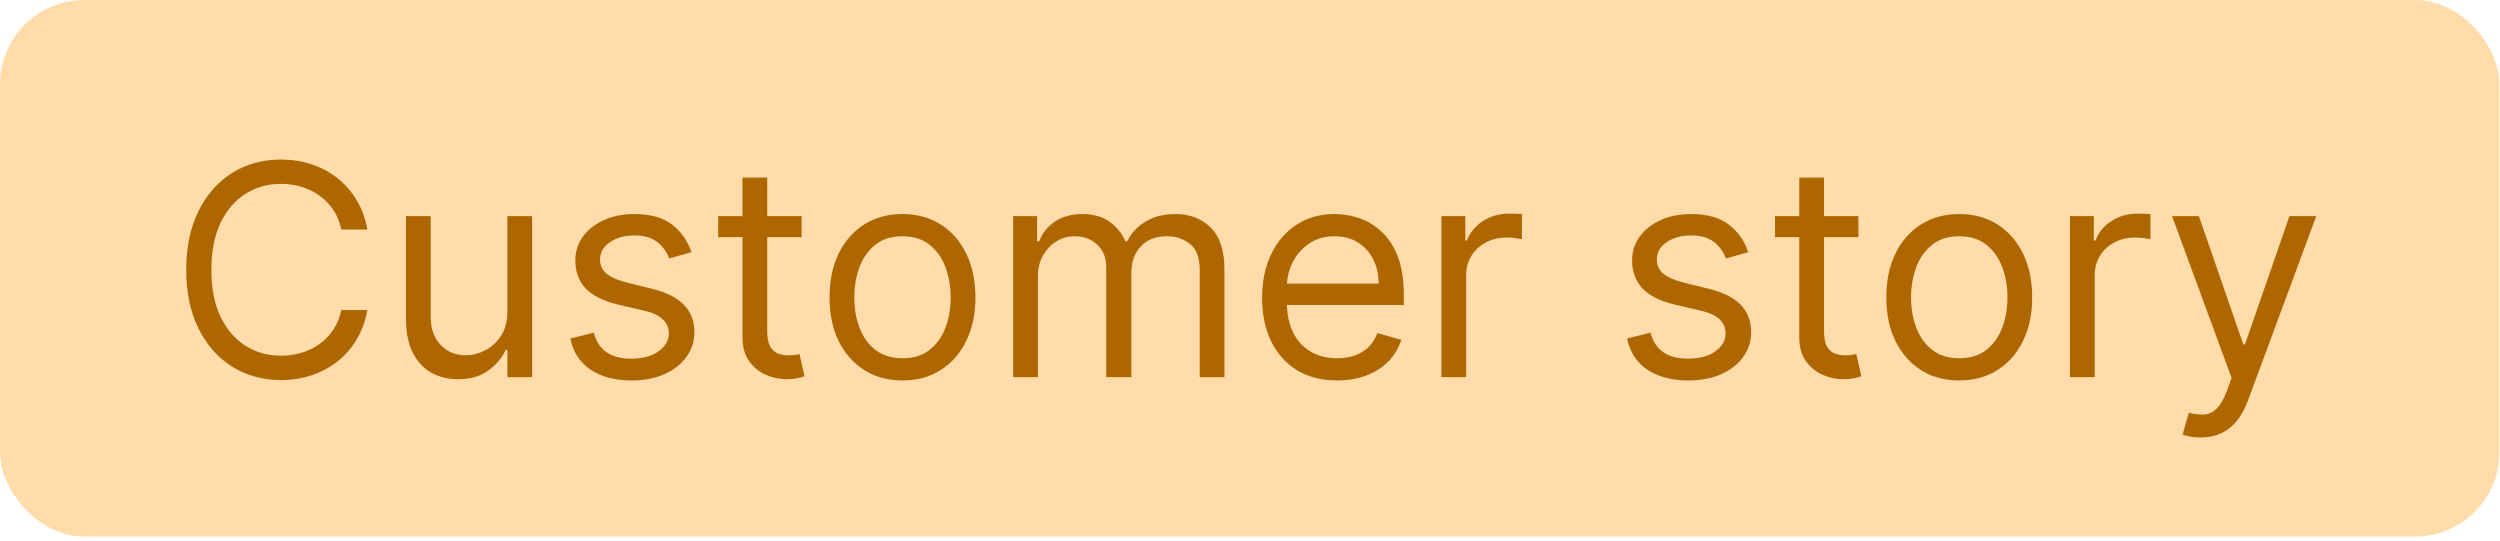 <svg width="333" height="72" viewBox="0 0 333 72" fill="none" xmlns="http://www.w3.org/2000/svg">
<rect width="332.923" height="71.462" rx="11.231" fill="#FFDCA9"/>
<path d="M48.927 30.577H45.465C45.26 29.581 44.902 28.706 44.39 27.952C43.888 27.199 43.273 26.566 42.547 26.054C41.831 25.533 41.035 25.142 40.161 24.881C39.286 24.621 38.374 24.491 37.425 24.491C35.694 24.491 34.126 24.928 32.721 25.803C31.325 26.677 30.213 27.966 29.384 29.669C28.566 31.372 28.156 33.461 28.156 35.937C28.156 38.412 28.566 40.501 29.384 42.204C30.213 43.907 31.325 45.196 32.721 46.071C34.126 46.946 35.694 47.383 37.425 47.383C38.374 47.383 39.286 47.253 40.161 46.992C41.035 46.731 41.831 46.345 42.547 45.834C43.273 45.312 43.888 44.675 44.39 43.921C44.902 43.158 45.26 42.283 45.465 41.297H48.927C48.666 42.758 48.191 44.065 47.503 45.219C46.814 46.373 45.958 47.355 44.934 48.165C43.911 48.965 42.761 49.574 41.487 49.993C40.221 50.412 38.867 50.621 37.425 50.621C34.986 50.621 32.818 50.026 30.92 48.835C29.021 47.644 27.528 45.95 26.439 43.754C25.35 41.557 24.806 38.952 24.806 35.937C24.806 32.922 25.35 30.316 26.439 28.12C27.528 25.924 29.021 24.23 30.92 23.039C32.818 21.848 34.986 21.252 37.425 21.252C38.867 21.252 40.221 21.462 41.487 21.88C42.761 22.299 43.911 22.913 44.934 23.723C45.958 24.523 46.814 25.5 47.503 26.654C48.191 27.799 48.666 29.106 48.927 30.577ZM67.586 41.464V28.79H70.88V50.23H67.586V46.601H67.363C66.86 47.69 66.078 48.616 65.017 49.379C63.957 50.133 62.617 50.51 60.997 50.51C59.657 50.51 58.466 50.217 57.424 49.63C56.382 49.035 55.563 48.141 54.967 46.95C54.372 45.75 54.074 44.237 54.074 42.414V28.79H57.368V42.19C57.368 43.754 57.806 45.001 58.68 45.931C59.564 46.862 60.69 47.327 62.058 47.327C62.877 47.327 63.71 47.118 64.557 46.699C65.413 46.28 66.13 45.638 66.707 44.773C67.293 43.907 67.586 42.804 67.586 41.464ZM92.101 33.592L89.142 34.429C88.956 33.936 88.681 33.457 88.318 32.992C87.965 32.517 87.481 32.126 86.866 31.819C86.252 31.512 85.466 31.358 84.507 31.358C83.195 31.358 82.102 31.661 81.227 32.266C80.362 32.861 79.929 33.62 79.929 34.541C79.929 35.36 80.227 36.007 80.822 36.481C81.418 36.956 82.348 37.351 83.614 37.668L86.797 38.449C88.714 38.915 90.142 39.627 91.082 40.585C92.022 41.534 92.492 42.758 92.492 44.256C92.492 45.484 92.138 46.583 91.431 47.55C90.733 48.518 89.756 49.281 88.499 49.84C87.243 50.398 85.782 50.677 84.117 50.677C81.93 50.677 80.12 50.203 78.687 49.253C77.254 48.304 76.346 46.918 75.965 45.094L79.091 44.312C79.389 45.466 79.952 46.331 80.78 46.908C81.618 47.485 82.711 47.774 84.061 47.774C85.596 47.774 86.815 47.448 87.718 46.797C88.63 46.136 89.086 45.345 89.086 44.424C89.086 43.679 88.825 43.056 88.304 42.553C87.783 42.041 86.983 41.66 85.903 41.409L82.33 40.571C80.366 40.106 78.924 39.385 78.003 38.407C77.091 37.421 76.635 36.188 76.635 34.708C76.635 33.499 76.974 32.428 77.654 31.498C78.342 30.567 79.278 29.837 80.459 29.306C81.65 28.776 83 28.511 84.507 28.511C86.629 28.511 88.295 28.976 89.505 29.907C90.724 30.837 91.589 32.066 92.101 33.592ZM106.775 28.79V31.582H95.664V28.79H106.775ZM98.902 23.653H102.197V44.089C102.197 45.019 102.331 45.717 102.601 46.182C102.88 46.638 103.234 46.946 103.662 47.104C104.1 47.253 104.56 47.327 105.044 47.327C105.407 47.327 105.705 47.308 105.937 47.271C106.17 47.225 106.356 47.188 106.496 47.16L107.166 50.119C106.942 50.203 106.631 50.286 106.231 50.37C105.83 50.463 105.323 50.51 104.709 50.51C103.778 50.51 102.867 50.31 101.973 49.909C101.089 49.509 100.354 48.9 99.768 48.081C99.191 47.262 98.902 46.229 98.902 44.982V23.653ZM120.21 50.677C118.275 50.677 116.576 50.217 115.115 49.295C113.664 48.374 112.528 47.085 111.709 45.429C110.9 43.772 110.495 41.837 110.495 39.622C110.495 37.389 110.9 35.439 111.709 33.773C112.528 32.107 113.664 30.814 115.115 29.893C116.576 28.971 118.275 28.511 120.21 28.511C122.146 28.511 123.839 28.971 125.291 29.893C126.752 30.814 127.887 32.107 128.697 33.773C129.516 35.439 129.925 37.389 129.925 39.622C129.925 41.837 129.516 43.772 128.697 45.429C127.887 47.085 126.752 48.374 125.291 49.295C123.839 50.217 122.146 50.677 120.21 50.677ZM120.21 47.718C121.681 47.718 122.89 47.341 123.839 46.587C124.789 45.834 125.491 44.842 125.947 43.614C126.403 42.386 126.631 41.055 126.631 39.622C126.631 38.189 126.403 36.853 125.947 35.616C125.491 34.378 124.789 33.378 123.839 32.615C122.89 31.852 121.681 31.47 120.21 31.47C118.74 31.47 117.53 31.852 116.581 32.615C115.632 33.378 114.929 34.378 114.473 35.616C114.017 36.853 113.789 38.189 113.789 39.622C113.789 41.055 114.017 42.386 114.473 43.614C114.929 44.842 115.632 45.834 116.581 46.587C117.53 47.341 118.74 47.718 120.21 47.718ZM134.954 50.23V28.79H138.137V32.14H138.416C138.863 30.995 139.584 30.107 140.579 29.474C141.575 28.832 142.771 28.511 144.167 28.511C145.581 28.511 146.758 28.832 147.698 29.474C148.648 30.107 149.387 30.995 149.918 32.14H150.141C150.69 31.033 151.514 30.153 152.612 29.502C153.71 28.841 155.027 28.511 156.562 28.511C158.479 28.511 160.047 29.111 161.266 30.311C162.485 31.503 163.095 33.359 163.095 35.881V50.23H159.801V35.881C159.801 34.299 159.368 33.168 158.502 32.489C157.637 31.81 156.618 31.47 155.445 31.47C153.938 31.47 152.77 31.926 151.942 32.838C151.114 33.741 150.699 34.885 150.699 36.272V50.23H147.349V35.546C147.349 34.327 146.954 33.345 146.163 32.601C145.372 31.847 144.353 31.47 143.106 31.47C142.25 31.47 141.45 31.698 140.705 32.154C139.97 32.61 139.374 33.243 138.918 34.052C138.472 34.853 138.248 35.779 138.248 36.83V50.23H134.954ZM178.107 50.677C176.042 50.677 174.259 50.221 172.761 49.309C171.272 48.388 170.123 47.104 169.313 45.457C168.513 43.8 168.113 41.874 168.113 39.678C168.113 37.481 168.513 35.546 169.313 33.871C170.123 32.187 171.249 30.874 172.691 29.934C174.143 28.985 175.837 28.511 177.772 28.511C178.889 28.511 179.992 28.697 181.081 29.069C182.169 29.441 183.16 30.046 184.054 30.884C184.947 31.712 185.659 32.81 186.189 34.178C186.72 35.546 186.985 37.23 186.985 39.231V40.627H170.458V37.779H183.635C183.635 36.57 183.393 35.49 182.909 34.541C182.435 33.592 181.755 32.843 180.871 32.294C179.996 31.744 178.964 31.47 177.772 31.47C176.46 31.47 175.325 31.796 174.366 32.447C173.417 33.089 172.687 33.927 172.175 34.96C171.663 35.993 171.407 37.1 171.407 38.282V40.18C171.407 41.799 171.686 43.172 172.245 44.298C172.812 45.415 173.599 46.266 174.604 46.852C175.609 47.429 176.777 47.718 178.107 47.718C178.973 47.718 179.755 47.597 180.452 47.355C181.16 47.104 181.769 46.731 182.281 46.238C182.793 45.736 183.188 45.112 183.468 44.368L186.65 45.261C186.315 46.341 185.752 47.29 184.961 48.109C184.17 48.918 183.193 49.551 182.03 50.007C180.867 50.454 179.559 50.677 178.107 50.677ZM191.996 50.23V28.79H195.179V32.028H195.402C195.793 30.968 196.5 30.107 197.524 29.446C198.548 28.785 199.702 28.455 200.986 28.455C201.228 28.455 201.53 28.46 201.893 28.469C202.256 28.478 202.53 28.492 202.717 28.511V31.861C202.605 31.833 202.349 31.791 201.949 31.735C201.558 31.67 201.144 31.637 200.707 31.637C199.664 31.637 198.734 31.856 197.915 32.294C197.105 32.722 196.463 33.317 195.988 34.08C195.523 34.834 195.291 35.695 195.291 36.663V50.23H191.996ZM232.864 33.592L229.905 34.429C229.719 33.936 229.444 33.457 229.081 32.992C228.727 32.517 228.244 32.126 227.629 31.819C227.015 31.512 226.229 31.358 225.27 31.358C223.958 31.358 222.865 31.661 221.99 32.266C221.125 32.861 220.692 33.62 220.692 34.541C220.692 35.36 220.99 36.007 221.585 36.481C222.181 36.956 223.111 37.351 224.377 37.668L227.56 38.449C229.477 38.915 230.905 39.627 231.845 40.585C232.785 41.534 233.255 42.758 233.255 44.256C233.255 45.484 232.901 46.583 232.194 47.55C231.496 48.518 230.519 49.281 229.263 49.84C228.006 50.398 226.545 50.677 224.88 50.677C222.693 50.677 220.883 50.203 219.45 49.253C218.016 48.304 217.109 46.918 216.728 45.094L219.854 44.312C220.152 45.466 220.715 46.331 221.543 46.908C222.381 47.485 223.474 47.774 224.824 47.774C226.359 47.774 227.578 47.448 228.481 46.797C229.393 46.136 229.849 45.345 229.849 44.424C229.849 43.679 229.588 43.056 229.067 42.553C228.546 42.041 227.746 41.66 226.666 41.409L223.093 40.571C221.129 40.106 219.687 39.385 218.766 38.407C217.854 37.421 217.398 36.188 217.398 34.708C217.398 33.499 217.737 32.428 218.417 31.498C219.105 30.567 220.04 29.837 221.222 29.306C222.413 28.776 223.763 28.511 225.27 28.511C227.392 28.511 229.058 28.976 230.268 29.907C231.487 30.837 232.352 32.066 232.864 33.592ZM247.538 28.79V31.582H236.427V28.79H247.538ZM239.665 23.653H242.96V44.089C242.96 45.019 243.094 45.717 243.364 46.182C243.643 46.638 243.997 46.946 244.425 47.104C244.863 47.253 245.323 47.327 245.807 47.327C246.17 47.327 246.468 47.308 246.7 47.271C246.933 47.225 247.119 47.188 247.259 47.16L247.929 50.119C247.705 50.203 247.394 50.286 246.994 50.37C246.593 50.463 246.086 50.51 245.472 50.51C244.541 50.51 243.63 50.31 242.736 49.909C241.852 49.509 241.117 48.9 240.531 48.081C239.954 47.262 239.665 46.229 239.665 44.982V23.653ZM260.973 50.677C259.038 50.677 257.339 50.217 255.878 49.295C254.427 48.374 253.291 47.085 252.472 45.429C251.663 43.772 251.258 41.837 251.258 39.622C251.258 37.389 251.663 35.439 252.472 33.773C253.291 32.107 254.427 30.814 255.878 29.893C257.339 28.971 259.038 28.511 260.973 28.511C262.909 28.511 264.602 28.971 266.054 29.893C267.515 30.814 268.651 32.107 269.46 33.773C270.279 35.439 270.688 37.389 270.688 39.622C270.688 41.837 270.279 43.772 269.46 45.429C268.651 47.085 267.515 48.374 266.054 49.295C264.602 50.217 262.909 50.677 260.973 50.677ZM260.973 47.718C262.444 47.718 263.653 47.341 264.602 46.587C265.552 45.834 266.254 44.842 266.71 43.614C267.166 42.386 267.394 41.055 267.394 39.622C267.394 38.189 267.166 36.853 266.71 35.616C266.254 34.378 265.552 33.378 264.602 32.615C263.653 31.852 262.444 31.47 260.973 31.47C259.503 31.47 258.293 31.852 257.344 32.615C256.395 33.378 255.692 34.378 255.236 35.616C254.78 36.853 254.552 38.189 254.552 39.622C254.552 41.055 254.78 42.386 255.236 43.614C255.692 44.842 256.395 45.834 257.344 46.587C258.293 47.341 259.503 47.718 260.973 47.718ZM275.717 50.23V28.79H278.9V32.028H279.123C279.514 30.968 280.221 30.107 281.245 29.446C282.268 28.785 283.422 28.455 284.706 28.455C284.948 28.455 285.251 28.46 285.614 28.469C285.977 28.478 286.251 28.492 286.437 28.511V31.861C286.326 31.833 286.07 31.791 285.67 31.735C285.279 31.67 284.865 31.637 284.427 31.637C283.385 31.637 282.454 31.856 281.636 32.294C280.826 32.722 280.184 33.317 279.709 34.08C279.244 34.834 279.011 35.695 279.011 36.663V50.23H275.717ZM293.117 58.271C292.558 58.271 292.06 58.224 291.623 58.131C291.186 58.047 290.883 57.964 290.716 57.88L291.553 54.976C292.354 55.181 293.061 55.256 293.675 55.2C294.289 55.144 294.834 54.869 295.308 54.376C295.792 53.892 296.234 53.106 296.634 52.017L297.248 50.342L289.32 28.79H292.893L298.812 45.875H299.035L304.954 28.79H308.527L299.426 53.357C299.016 54.465 298.509 55.381 297.904 56.107C297.3 56.842 296.597 57.387 295.797 57.74C295.006 58.094 294.112 58.271 293.117 58.271Z" fill="#AE6700"/>
</svg>
